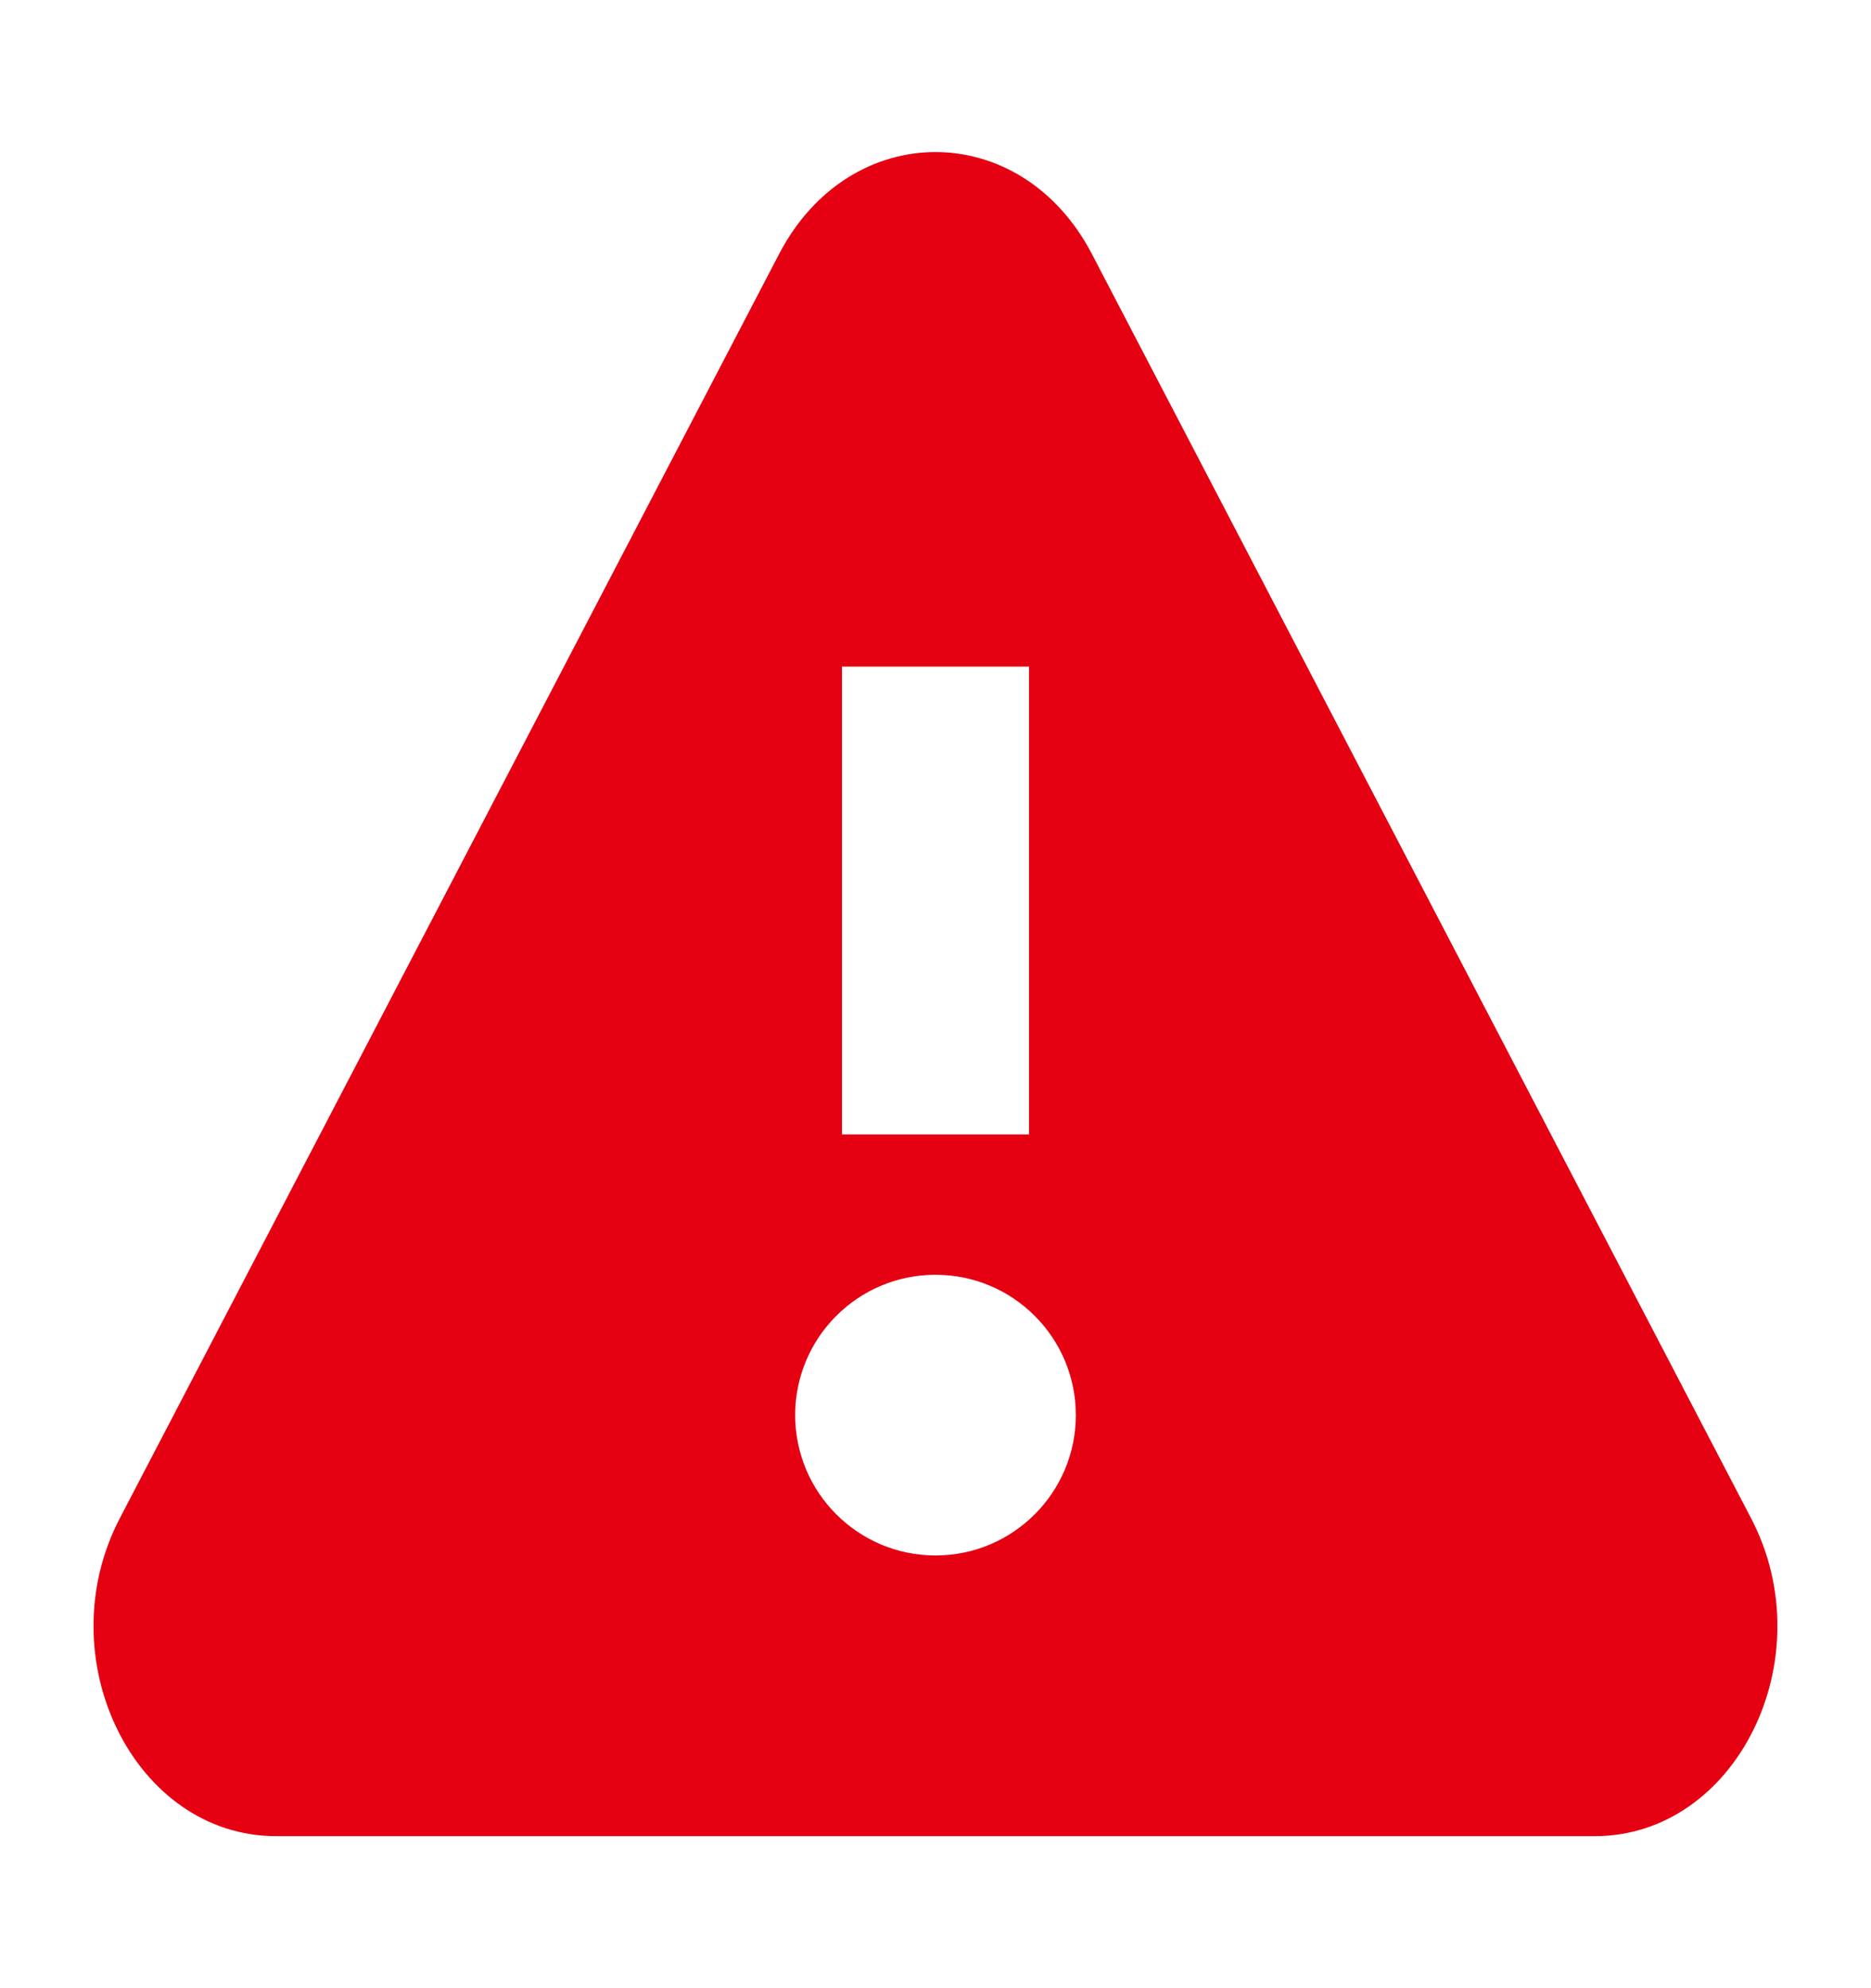 <svg width="16" height="17" viewBox="0 0 16 17" fill="none" xmlns="http://www.w3.org/2000/svg">
<path fill-rule="evenodd" clip-rule="evenodd" d="M6.663 2.171C7.269 1.01 8.731 1.01 9.337 2.171L14.975 12.983C15.599 14.179 14.85 15.7 13.638 15.7H2.361C1.149 15.7 0.401 14.179 1.024 12.983L6.663 2.171ZM7.2 9.7V5.7H8.8V9.7H7.2ZM8 13.3C7.337 13.3 6.8 12.762 6.8 12.1C6.8 11.437 7.337 10.9 8 10.9C8.663 10.9 9.2 11.437 9.2 12.1C9.2 12.762 8.663 13.3 8 13.3Z" fill="#E50012"/>
</svg>

